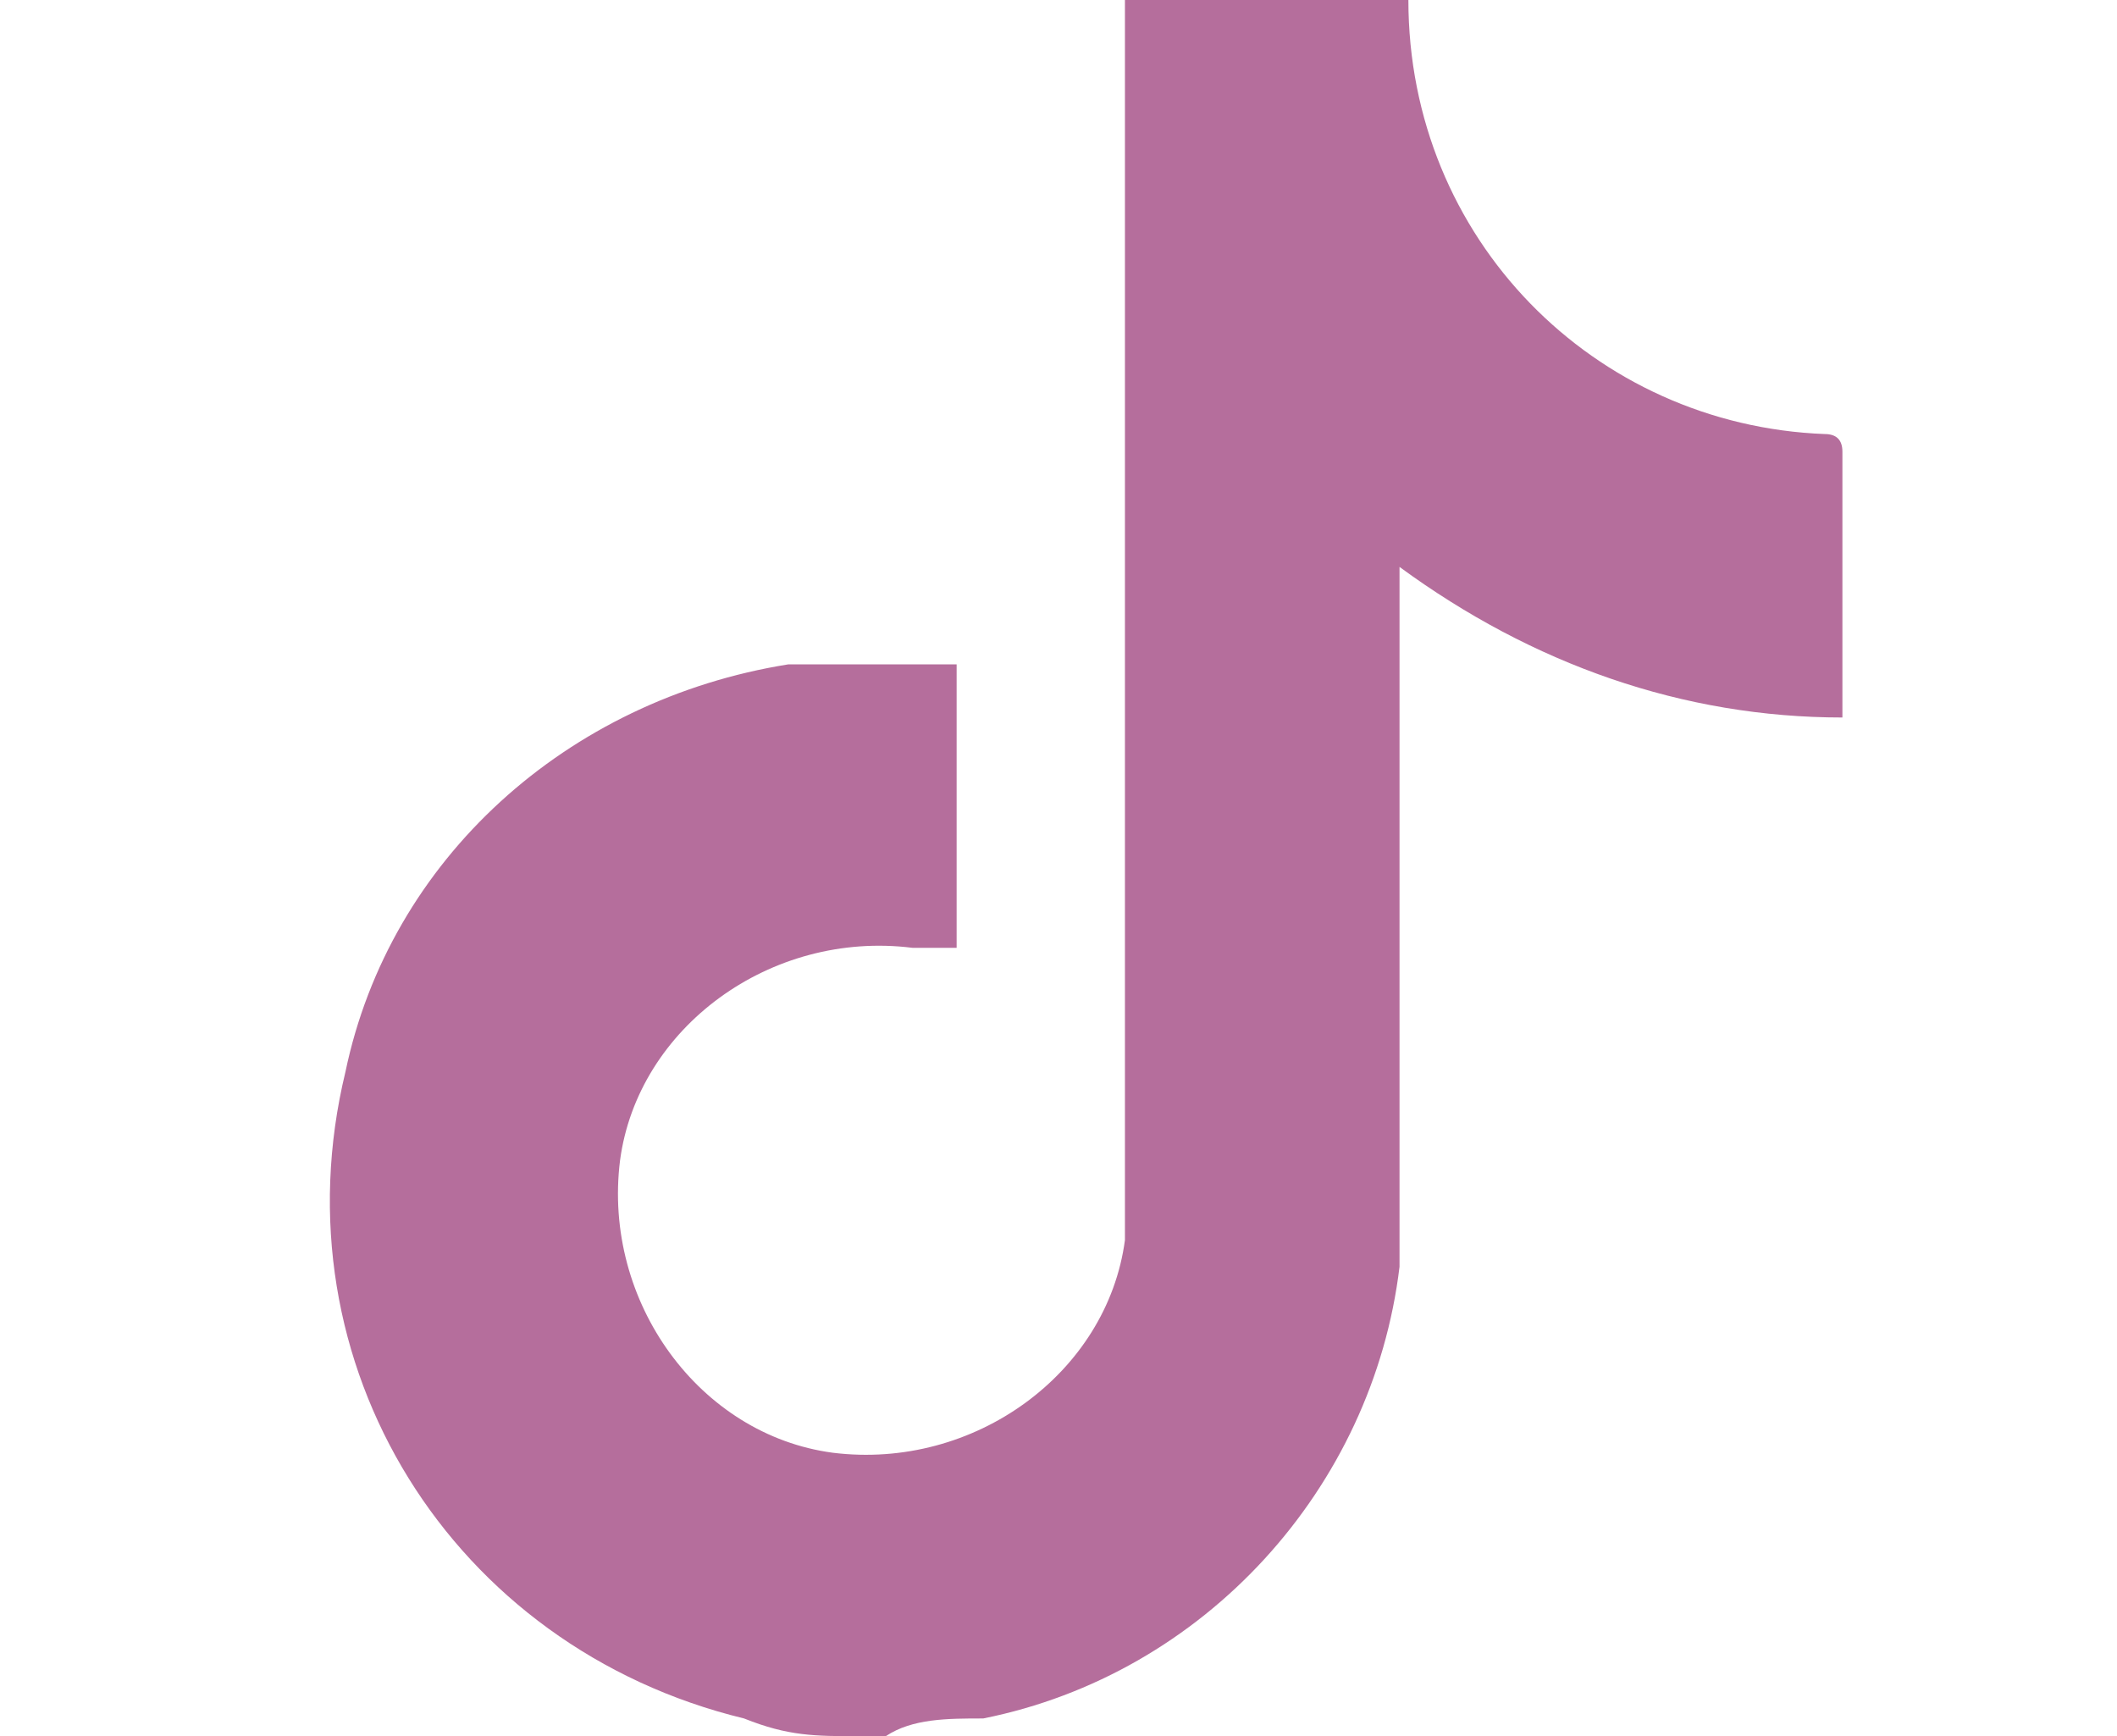 <?xml version="1.0" encoding="UTF-8"?><svg id="twitter" xmlns="http://www.w3.org/2000/svg" viewBox="0 0 23.9 19.6"><defs><style>.cls-1{fill:#b56e9c;}</style></defs><g id="Group_5228"><path id="Path_5443" class="cls-1" d="m9.7,19.6c-.5,0-.8,0-1.3-.2-3.3-.8-5.3-4-4.5-7.3.5-2.4,2.5-4.2,5-4.6.6,0,1.3,0,1.9,0v3.2c-.2,0-.3,0-.5,0-1.6-.2-3.1.9-3.3,2.4-.2,1.6.9,3.1,2.4,3.3,1.6.2,3.1-.9,3.3-2.4V0h3.2c0,2.7,2.1,4.8,4.7,4.9q.2,0,.2.2v3c-1.8,0-3.5-.6-5-1.7v7.9c-.3,2.5-2.2,4.6-4.7,5.1-.4,0-.8,0-1.1.2h-.4Z"/></g></svg>